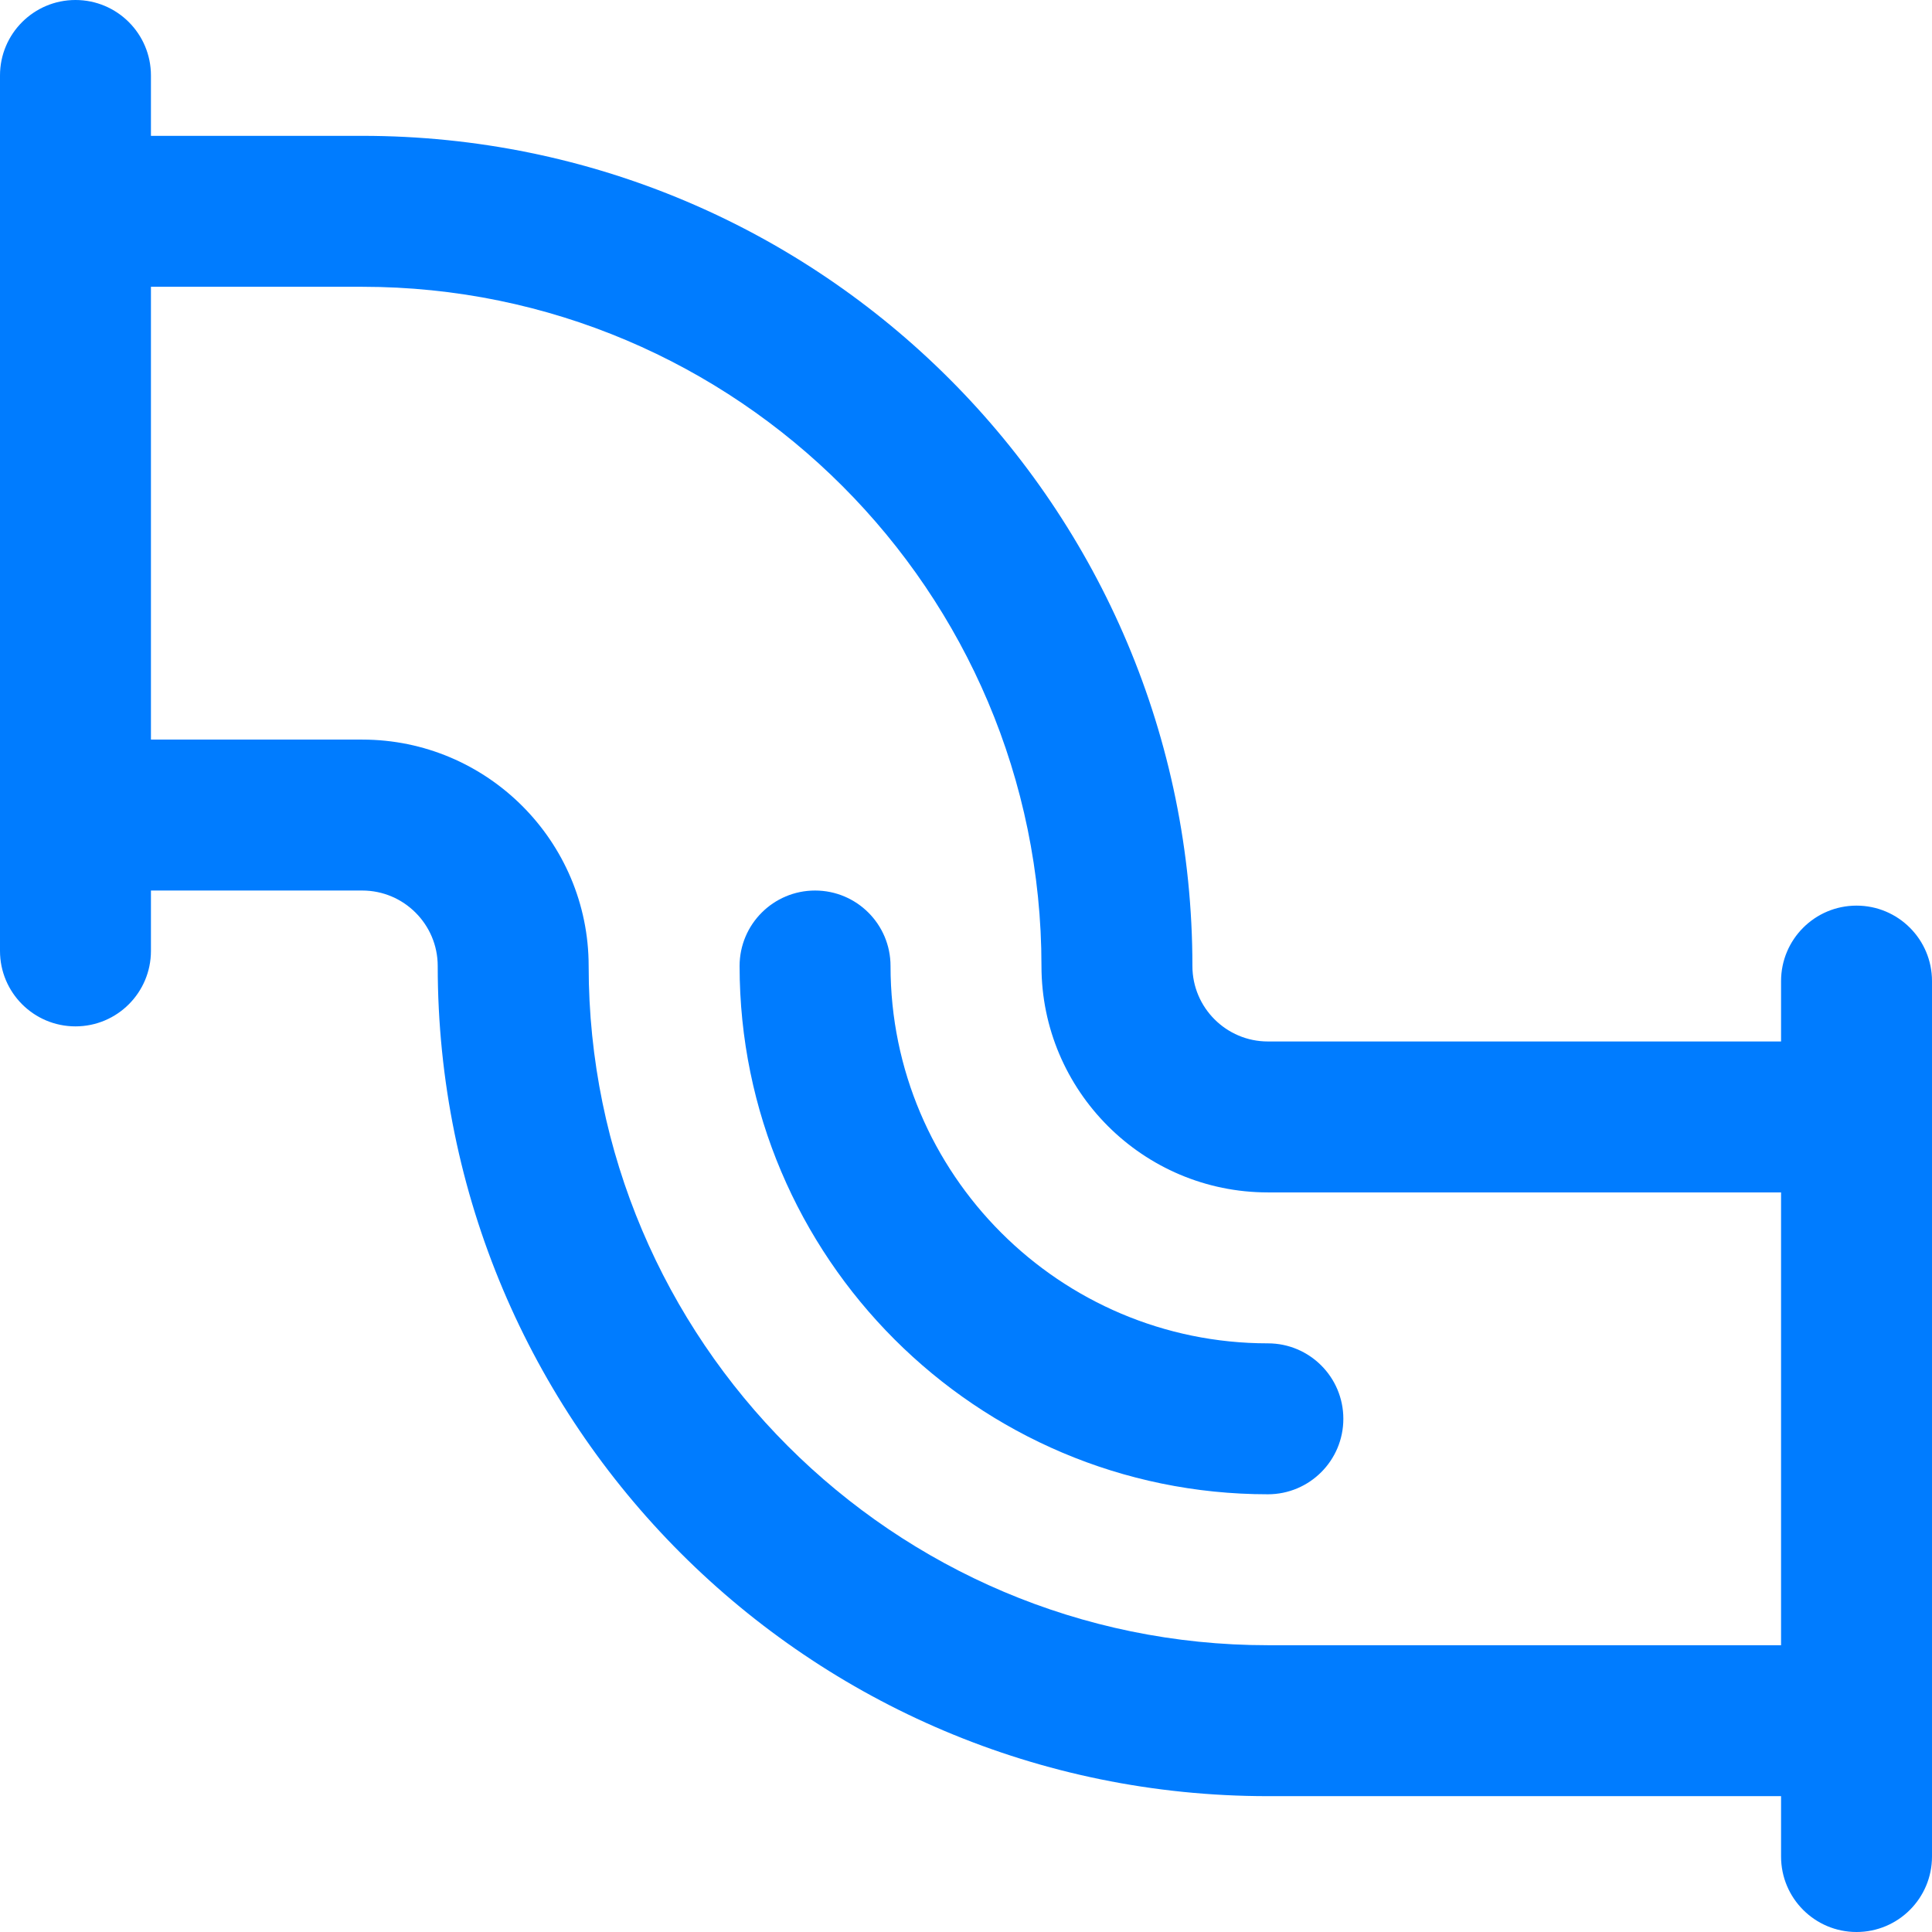 <svg xmlns="http://www.w3.org/2000/svg" version="1.1" xmlns:xlink="http://www.w3.org/1999/xlink" width="512" height="512" x="0" y="0" viewBox="0 0 512 512" style="enable-background:new 0 0 512 512" xml:space="preserve" class=""><g><path d="M356 376c0-11.046-8.954-20-20-20-55.141 0-100-44.86-100-100 0-11.046-8.954-20-20-20s-20 8.954-20 20c0 77.196 62.804 140 140 140 11.046 0 20-8.954 20-20z" fill="#007cff" opacity="1" data-original="#000000"></path><path d="M20 272c11.046 0 20-8.954 20-20v-16h56c11.028 0 20 8.972 20 20 0 121.588 98.396 220 220 220h136v16c0 11.046 8.954 20 20 20s20-8.954 20-20V260c0-11.046-8.954-20-20-20s-20 8.954-20 20v16H336c-11.028 0-20-8.972-20-20 0-121.588-98.396-220-220-220H40V20C40 8.954 31.046 0 20 0S0 8.954 0 20v232c0 11.046 8.954 20 20 20zM40 76h56c99.252 0 180 80.748 180 180 0 33.084 26.916 60 60 60h136v120H336c-99.252 0-180-80.748-180-180 0-33.084-26.916-60-60-60H40z" fill="#007cff" opacity="1" data-original="#000000"></path></g></svg>